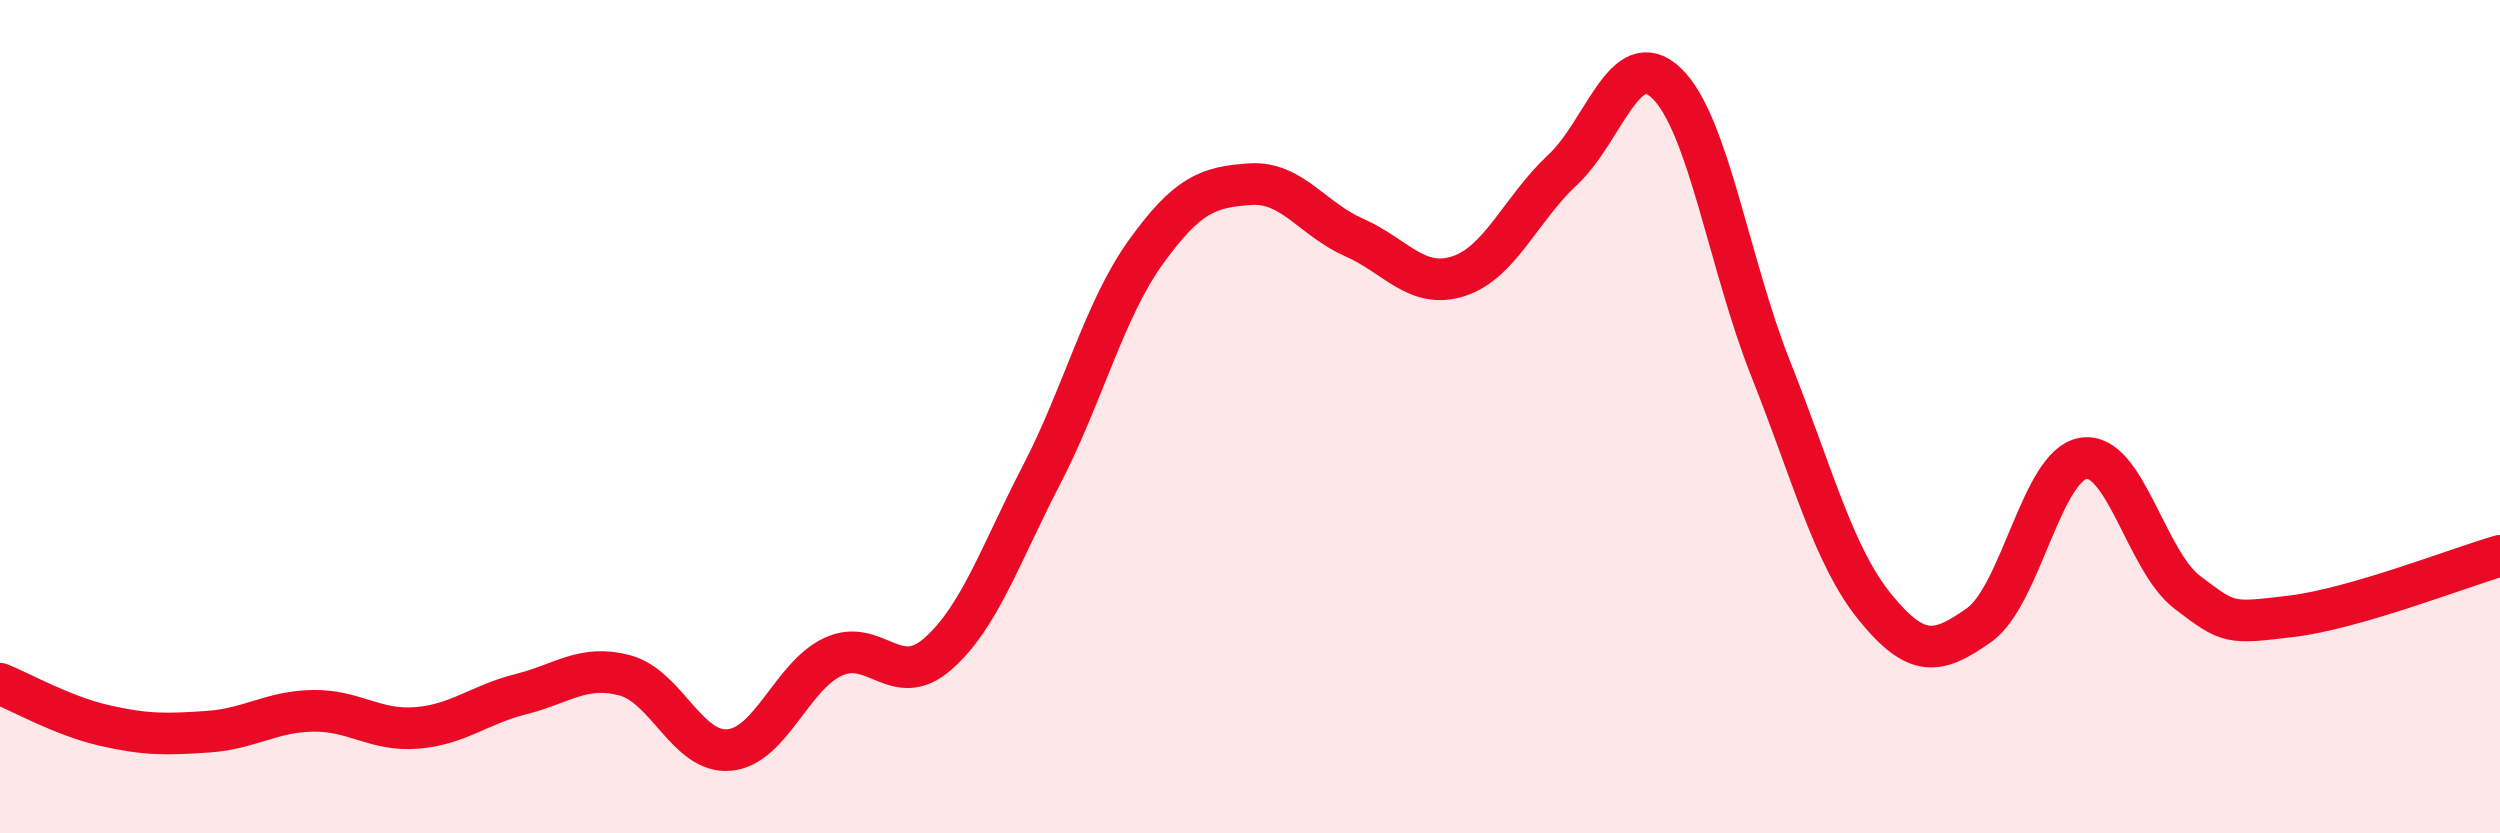 
    <svg width="60" height="20" viewBox="0 0 60 20" xmlns="http://www.w3.org/2000/svg">
      <path
        d="M 0,16.41 C 0.5,16.61 1.5,17.18 2.5,17.41 C 3.5,17.64 4,17.63 5,17.56 C 6,17.49 6.5,17.08 7.5,17.06 C 8.5,17.04 9,17.55 10,17.47 C 11,17.39 11.5,16.91 12.5,16.66 C 13.5,16.41 14,15.94 15,16.21 C 16,16.48 16.5,18.09 17.5,18 C 18.5,17.91 19,16.22 20,15.76 C 21,15.3 21.5,16.57 22.5,15.7 C 23.5,14.83 24,13.32 25,11.39 C 26,9.46 26.5,7.44 27.5,6.05 C 28.5,4.66 29,4.49 30,4.42 C 31,4.35 31.5,5.26 32.5,5.7 C 33.5,6.14 34,6.95 35,6.63 C 36,6.31 36.5,5.01 37.5,4.08 C 38.5,3.15 39,1.04 40,2 C 41,2.96 41.5,6.35 42.5,8.86 C 43.5,11.37 44,13.34 45,14.57 C 46,15.8 46.5,15.71 47.5,15 C 48.5,14.29 49,11.16 50,11 C 51,10.84 51.5,13.46 52.5,14.22 C 53.5,14.98 53.5,14.97 55,14.79 C 56.5,14.61 59,13.63 60,13.34L60 20L0 20Z"
        fill="#EB0A25"
        opacity="0.1"
        stroke-linecap="round"
        stroke-linejoin="round"
      />
      <path
        d="M 0,16.41 C 0.5,16.61 1.5,17.18 2.5,17.41 C 3.5,17.64 4,17.63 5,17.56 C 6,17.49 6.5,17.08 7.5,17.06 C 8.5,17.04 9,17.55 10,17.47 C 11,17.39 11.5,16.91 12.5,16.66 C 13.5,16.41 14,15.94 15,16.21 C 16,16.48 16.5,18.09 17.5,18 C 18.5,17.91 19,16.22 20,15.76 C 21,15.3 21.5,16.57 22.5,15.7 C 23.5,14.83 24,13.32 25,11.39 C 26,9.46 26.5,7.44 27.5,6.05 C 28.5,4.66 29,4.49 30,4.42 C 31,4.35 31.5,5.26 32.5,5.7 C 33.5,6.14 34,6.95 35,6.63 C 36,6.31 36.5,5.01 37.5,4.08 C 38.5,3.15 39,1.04 40,2 C 41,2.96 41.5,6.35 42.5,8.86 C 43.5,11.37 44,13.34 45,14.57 C 46,15.8 46.5,15.71 47.5,15 C 48.5,14.29 49,11.16 50,11 C 51,10.84 51.5,13.46 52.5,14.22 C 53.5,14.98 53.5,14.97 55,14.79 C 56.5,14.61 59,13.63 60,13.34"
        stroke="#EB0A25"
        stroke-width="1"
        fill="none"
        stroke-linecap="round"
        stroke-linejoin="round"
      />
    </svg>
  